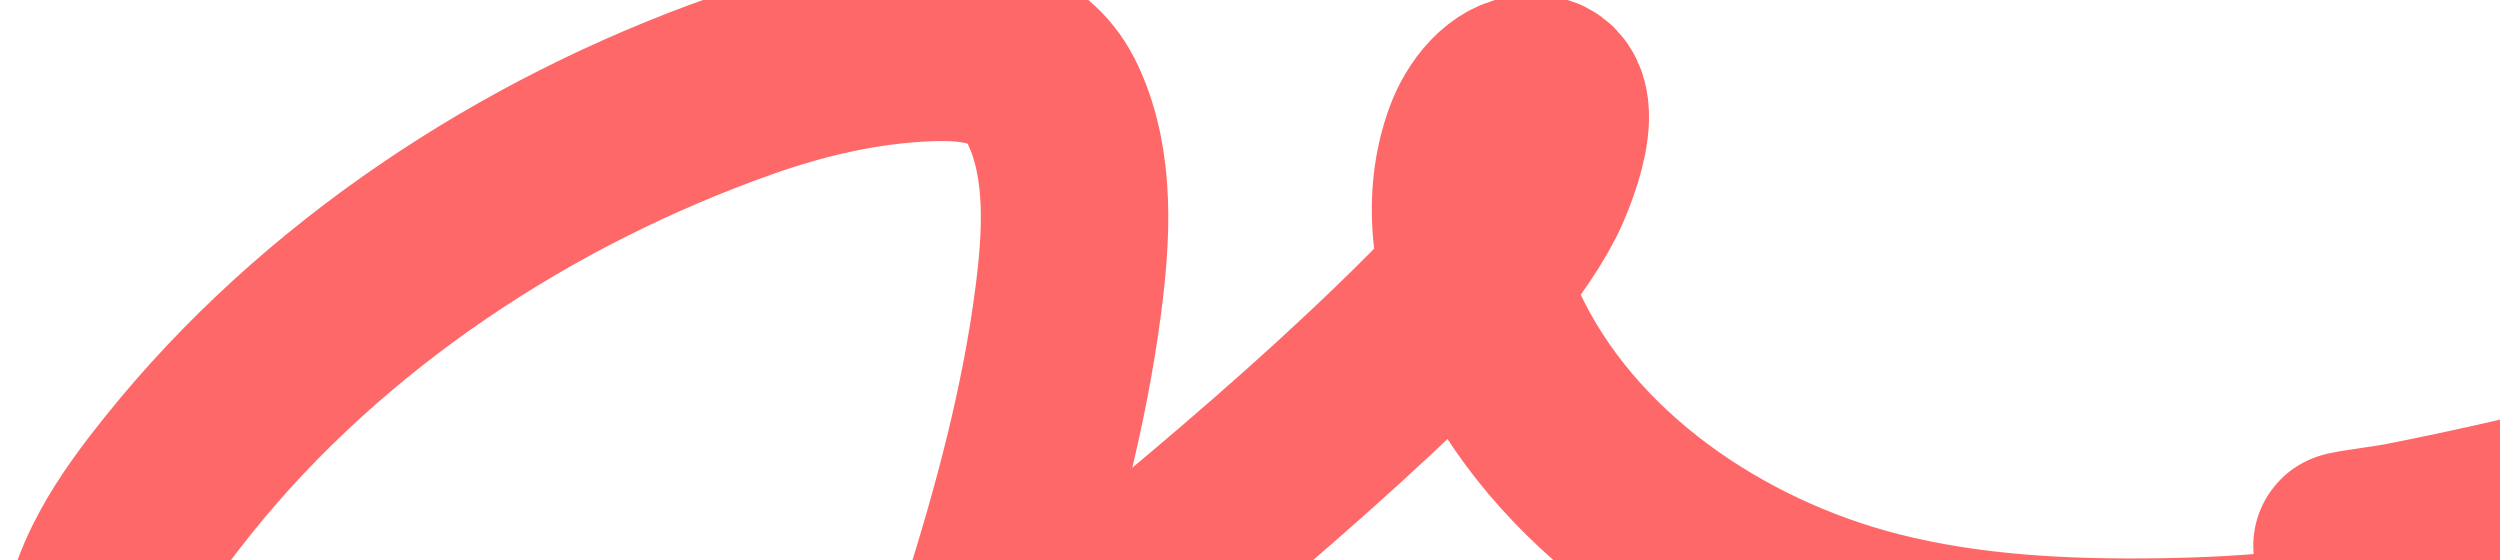 <?xml version="1.0" encoding="UTF-8"?> <svg xmlns="http://www.w3.org/2000/svg" width="1067" height="239" viewBox="0 0 1067 239" fill="none"><path d="M40.294 278C40.294 249.85 59.581 223.339 76.319 202.503C137.775 126.002 224.496 69.07 316.685 36.514C342.343 27.453 368.977 21.337 396.233 20.311C418.707 19.465 439.359 22.857 449.666 45.304C461.449 70.964 459.418 101.649 455.872 128.73C449.989 173.651 438.269 217.404 424.673 260.505C421.344 271.058 417.248 281.889 415.279 292.824C413.297 303.835 425.445 294.948 429.672 292.307C450.795 279.105 469.994 262.631 489.139 246.802C526.267 216.103 563.044 184.682 597.73 151.224C618.585 131.107 640.293 109.509 653.922 83.57C657.483 76.792 674.277 37.872 653.922 37.72C642.649 37.636 634.285 49.778 630.825 58.921C620.795 85.42 625.987 115.872 637.547 140.882C667.342 205.343 733.075 249.538 800.348 266.71C840.059 276.847 881.405 278.849 922.212 278.259C961.892 277.685 1001.59 274.322 1040.02 264.039C1041.88 263.542 1104.38 244.034 1085.87 236.287C1072.27 230.594 1054.49 233.012 1040.02 233.012C1030.8 233.012 1021.58 233.012 1012.36 233.012C1009.31 233.012 1006.27 233.012 1003.22 233.012C995.657 233.012 1018.12 230.333 1025.55 228.876C1128.78 208.61 1228.59 177.947 1324.34 133.987C1373.22 111.55 1420.62 85.999 1468.87 62.282C1491.75 51.037 1515.31 37.247 1540.41 31.343" stroke="#FF6868" stroke-width="80" stroke-linecap="round"></path></svg> 